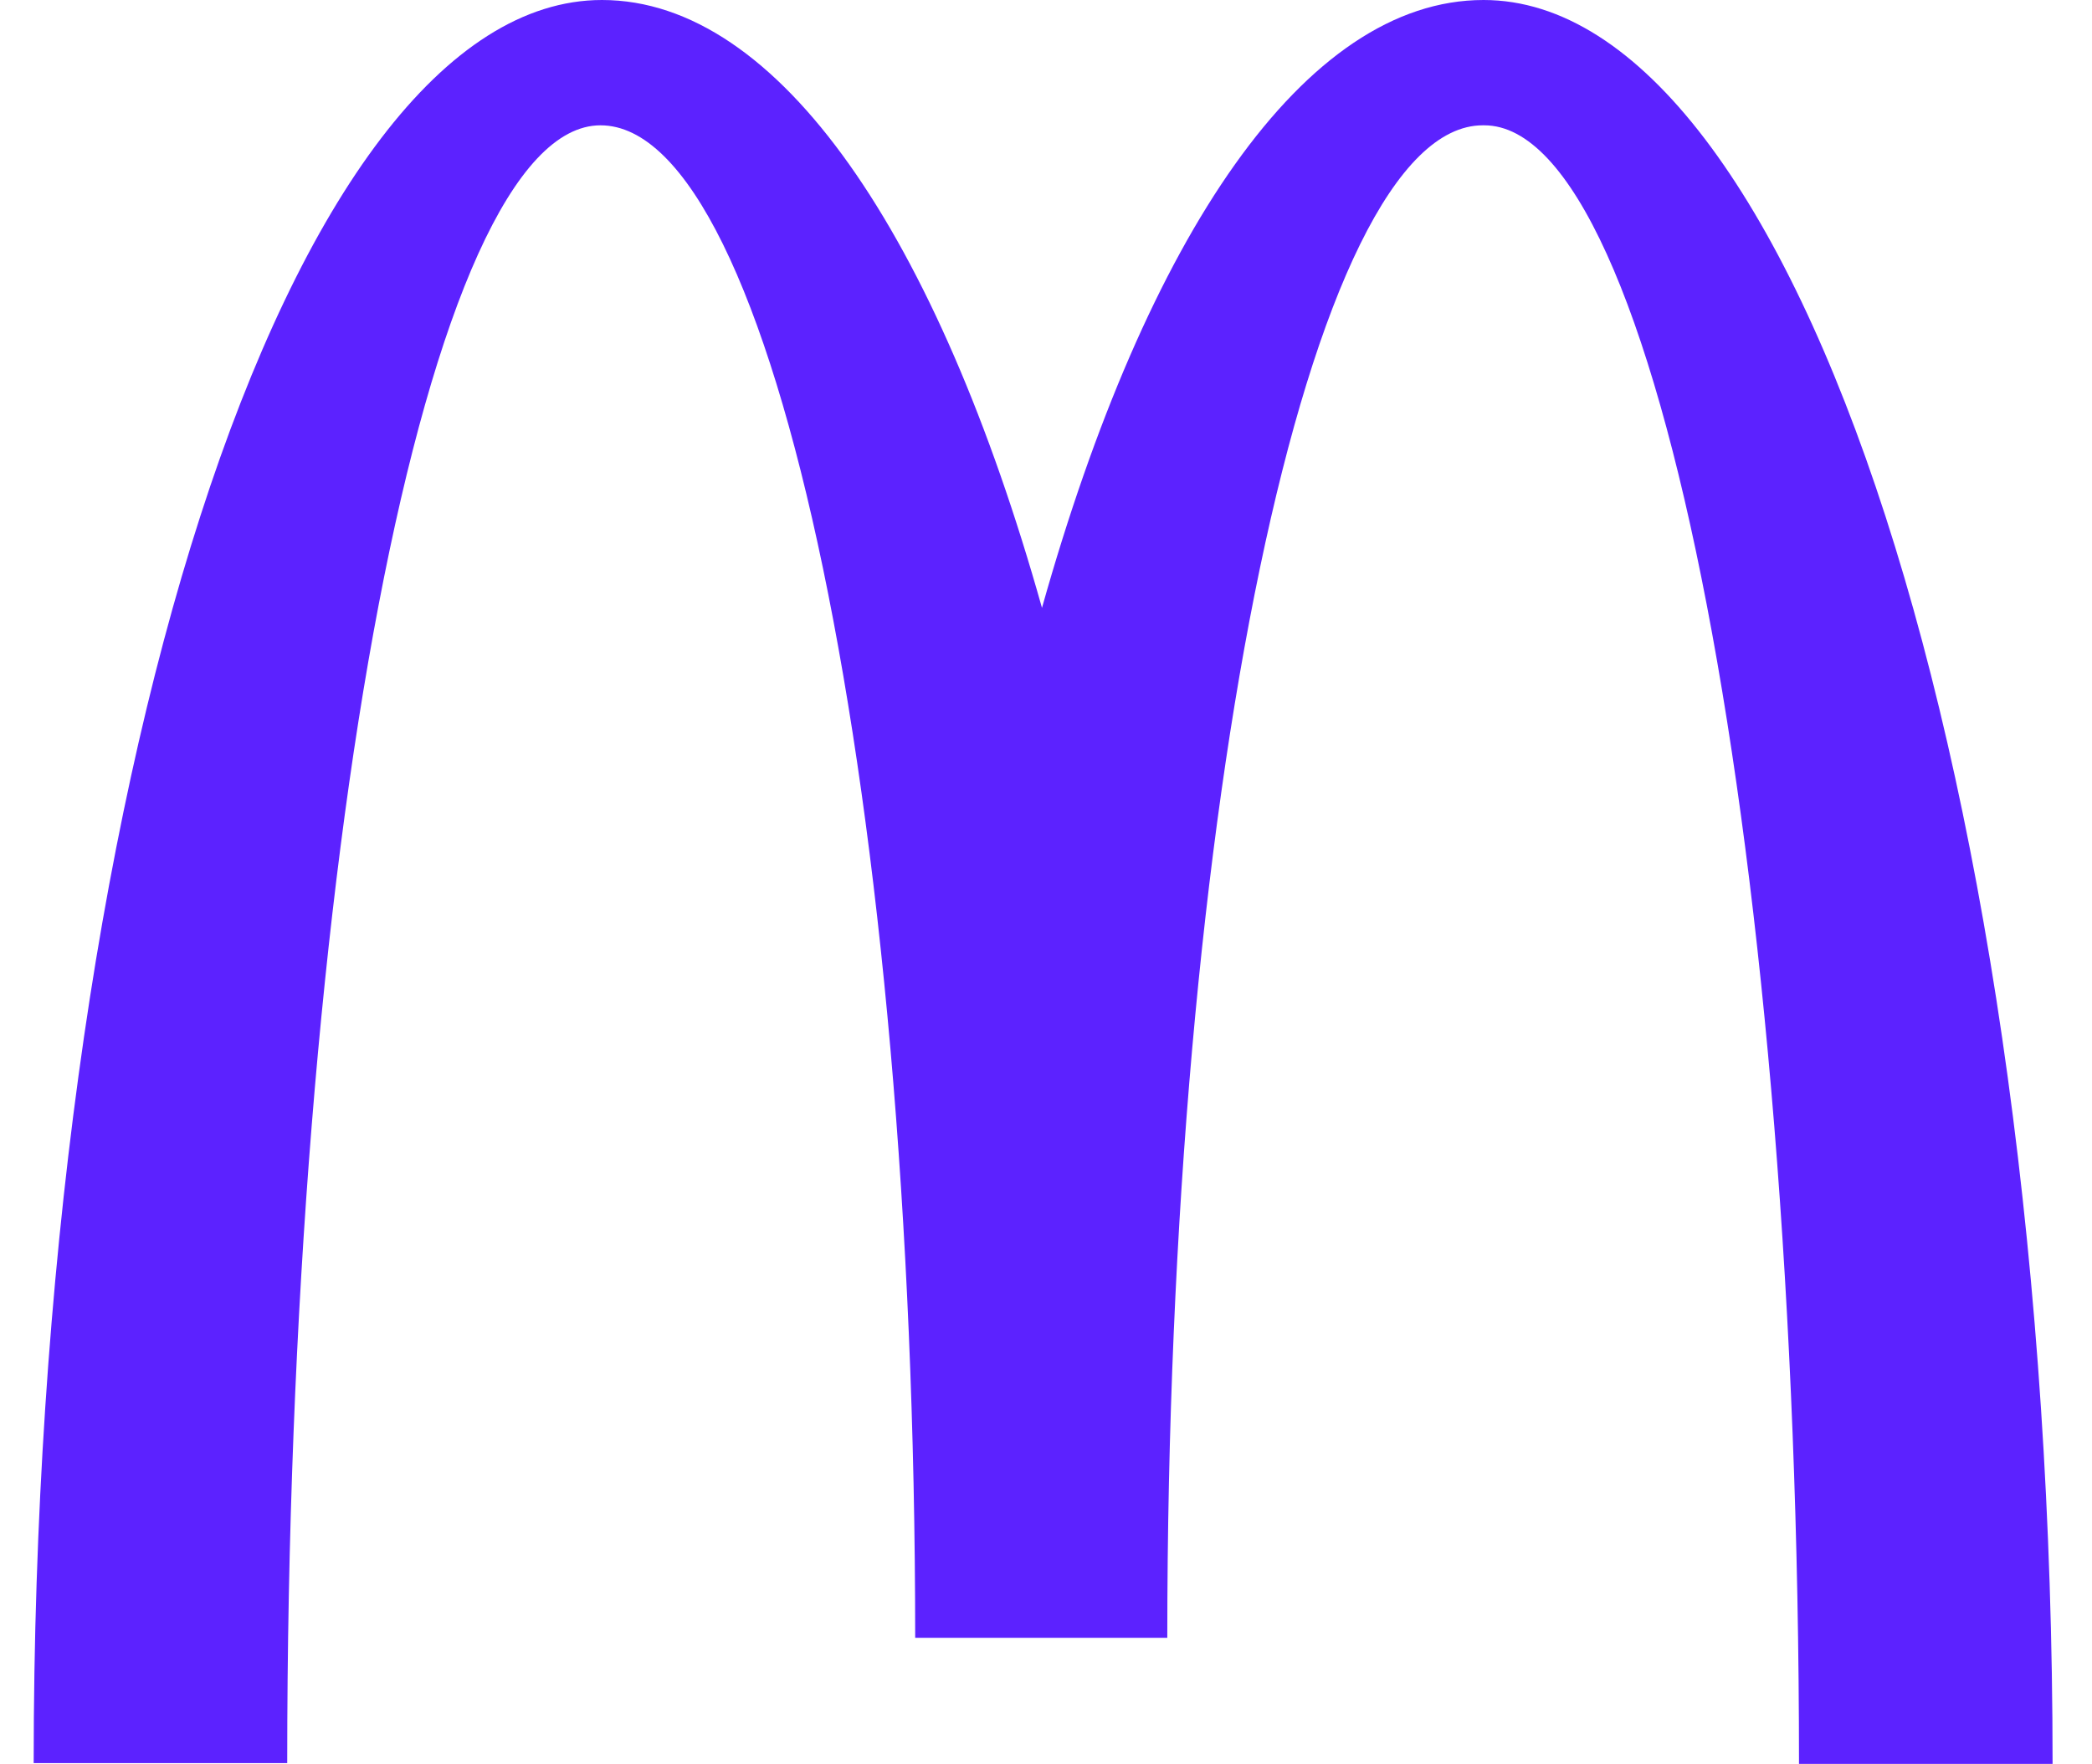 <svg width="51" height="43" viewBox="0 0 51 43" fill="none" xmlns="http://www.w3.org/2000/svg">
<path d="M36.184 3.055C40.421 3.055 43.857 20.927 43.857 43H50.039C50.039 19.236 43.802 0 36.166 0C31.802 0 27.948 5.764 25.402 14.818C22.857 5.764 19.002 0 14.675 0C7.039 0 0.821 19.218 0.821 42.982H7.002C7.002 20.909 10.402 3.055 14.639 3.055C18.875 3.055 22.311 19.564 22.311 39.927H28.457C28.457 19.564 31.912 3.055 36.148 3.055" fill="#5C22FF"/>
</svg>

